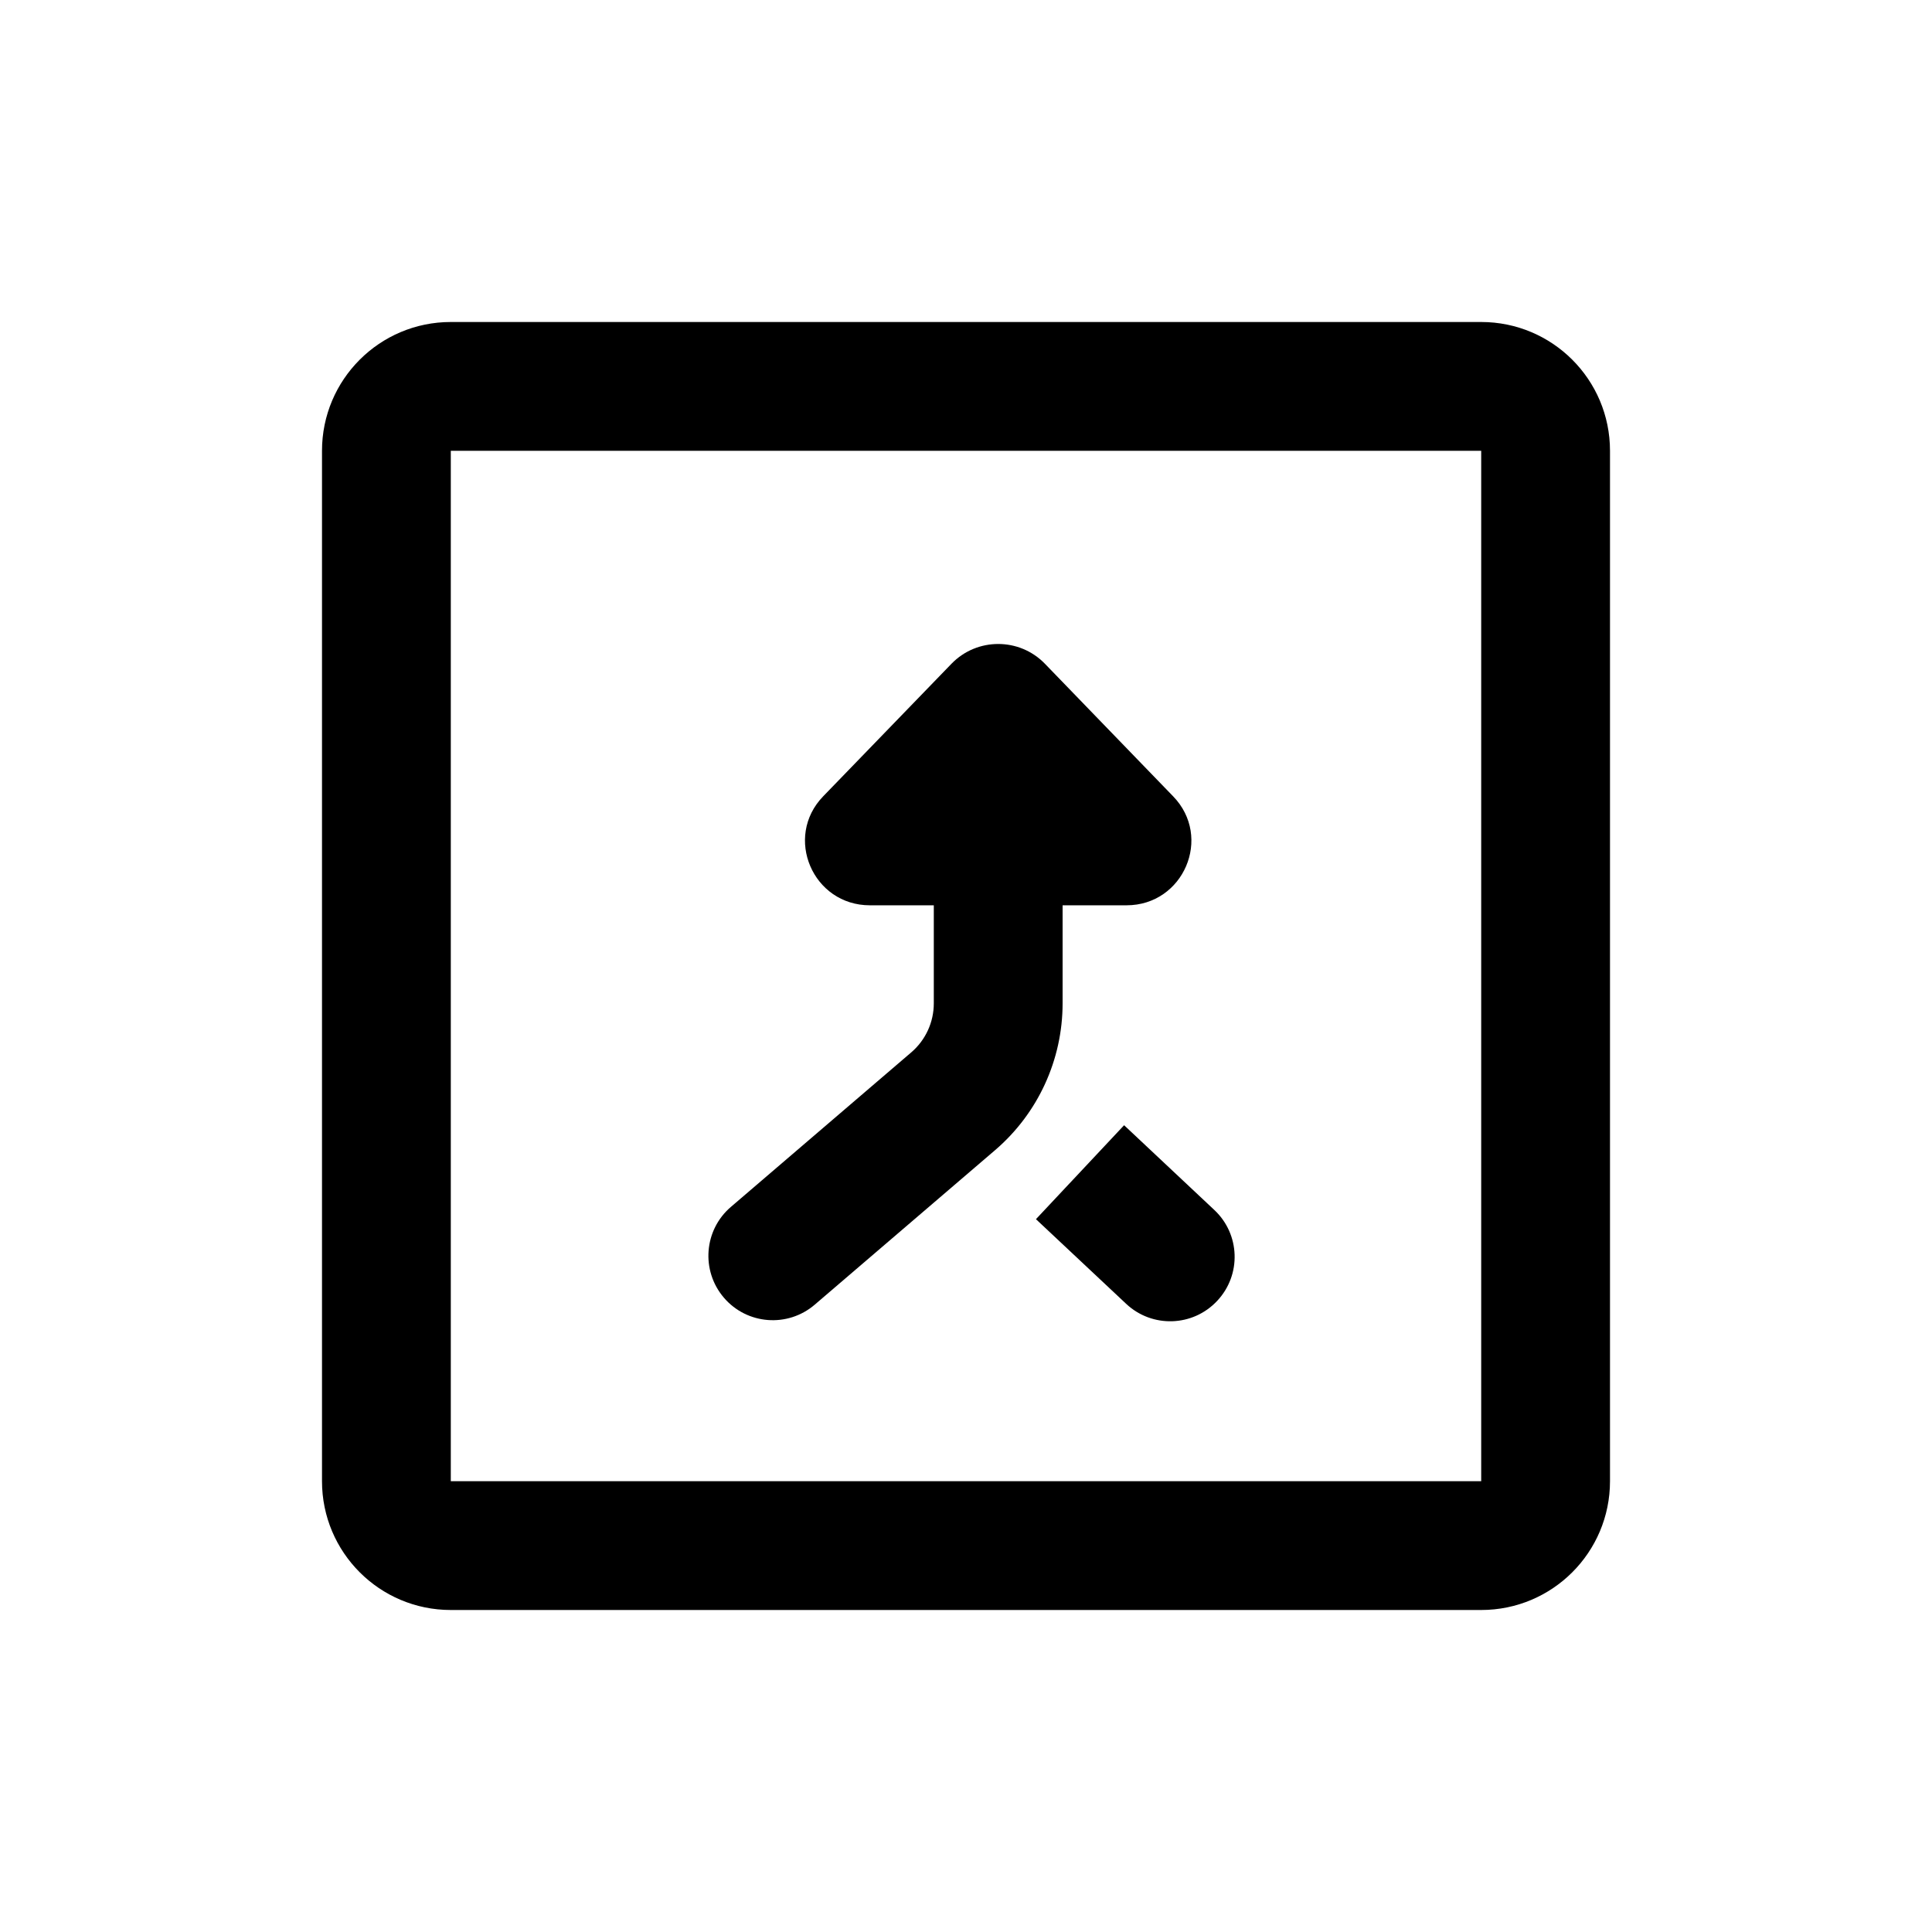 <svg width="24" height="24" viewBox="0 0 24 24" fill="none" xmlns="http://www.w3.org/2000/svg">
<path d="M13.994 11.246H13.2V12.464C13.2 13.165 12.894 13.831 12.362 14.287L10.121 16.207C9.785 16.495 9.28 16.456 8.993 16.121C8.705 15.785 8.744 15.28 9.079 14.993L11.321 13.072C11.498 12.92 11.6 12.698 11.6 12.464V11.246H10.806C10.097 11.246 9.734 10.4 10.226 9.892L11.82 8.245C12.137 7.918 12.663 7.918 12.98 8.245L14.573 9.892C15.066 10.4 14.703 11.246 13.994 11.246Z" fill="#000"/>
<path d="M15.084 15.03C15.407 15.332 15.423 15.838 15.12 16.16C14.818 16.483 14.312 16.499 13.99 16.197L12.869 15.145L13.964 13.978L15.084 15.03Z" fill="#000"/>
<path fill-rule="evenodd" clip-rule="evenodd" d="M4 5.6C4 4.716 4.716 4 5.6 4H18.4C19.284 4 20 4.716 20 5.6V18.4C20 19.284 19.284 20 18.4 20H5.6C4.716 20 4 19.284 4 18.4V5.6ZM5.6 5.6H18.4V18.4H5.6V5.6Z" fill="#000"/>
</svg>
